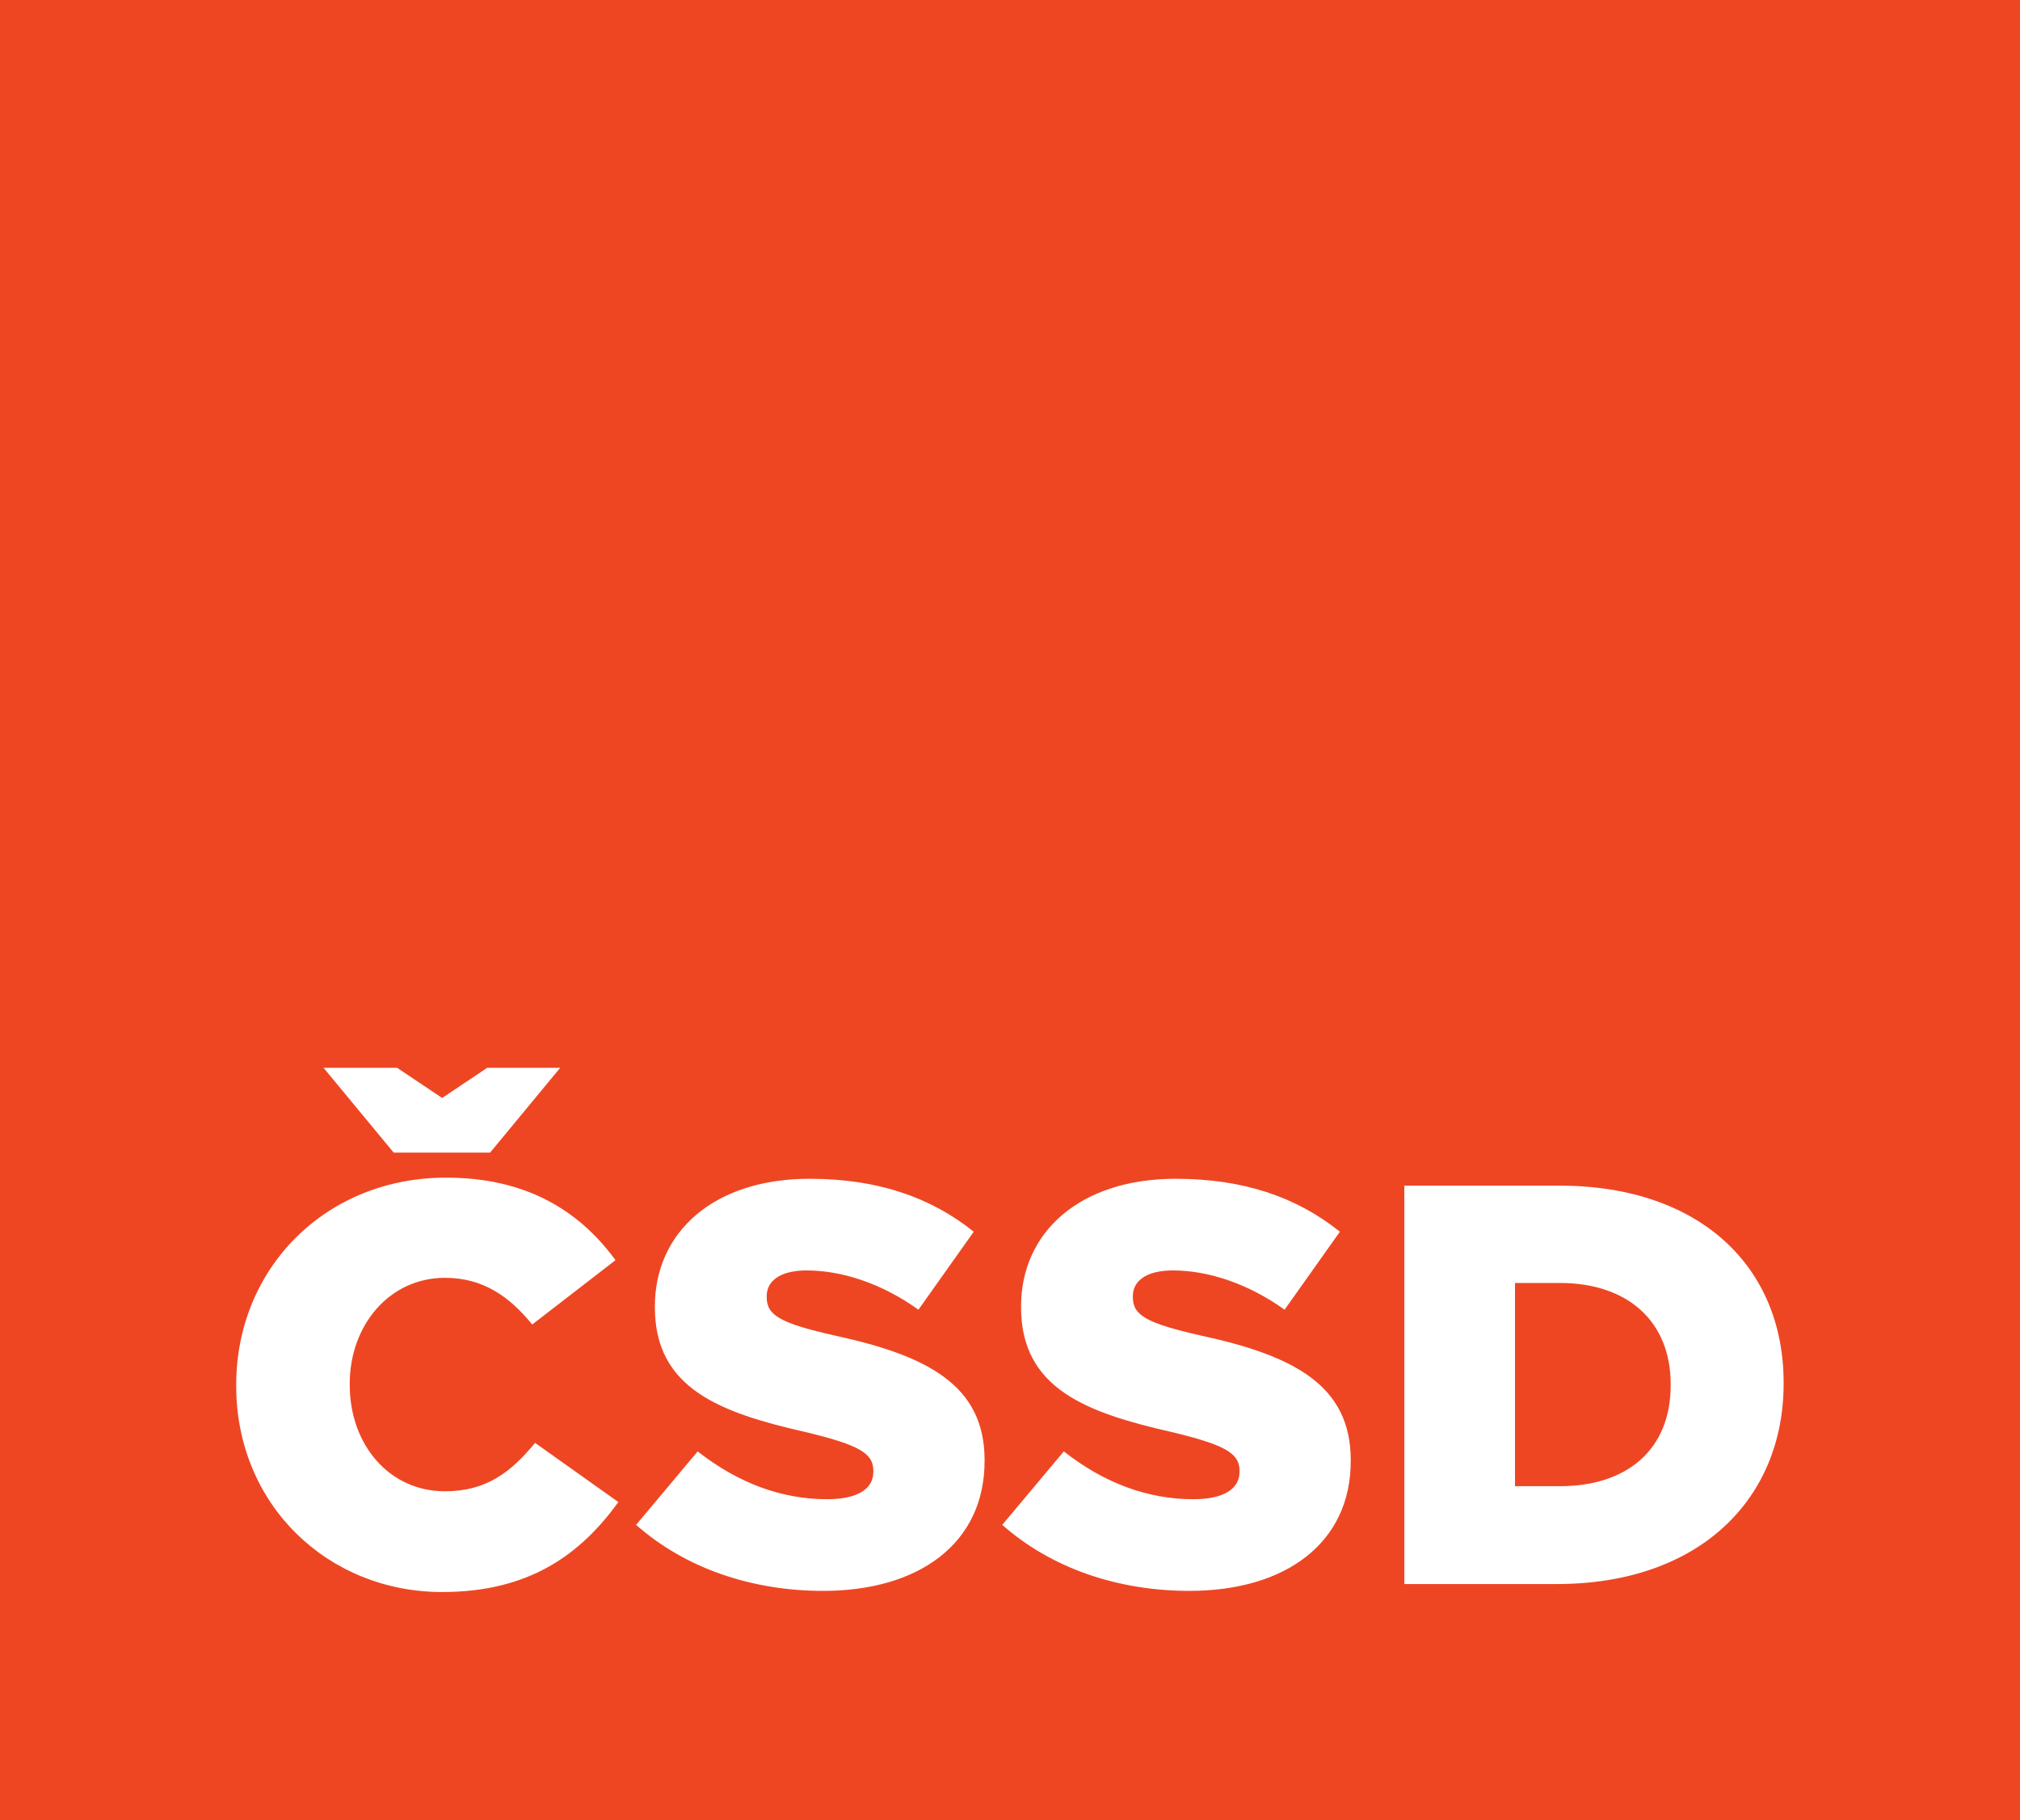 <?xml version="1.0" encoding="utf-8"?>
<!-- Generator: Adobe Illustrator 25.0.1, SVG Export Plug-In . SVG Version: 6.00 Build 0)  -->
<svg version="1.1" id="Layer_1" xmlns="http://www.w3.org/2000/svg" xmlns:xlink="http://www.w3.org/1999/xlink" x="0px" y="0px"
	 viewBox="0 0 600 540.57" style="enable-background:new 0 0 600 540.57;" xml:space="preserve">
<style type="text/css">
	.st0{fill:#EE4623;}
	.st1{clip-path:url(#SVGID_2_);fill:#FFFFFF;}
</style>
<rect x="-0.04" class="st0" width="600.04" height="540.57"/>
<g>
	<defs>
		<rect id="SVGID_1_" x="-0.04" y="-0.01" width="600.04" height="540.57"/>
	</defs>
	<clipPath id="SVGID_2_">
		<use xlink:href="#SVGID_1_"  style="overflow:visible;"/>
	</clipPath>
	<path class="st1" d="M131.33,472.78c26.09,0,41.17-11.32,52.35-26.71l-24.74-17.58c-7.12,8.62-14.4,14.37-26.77,14.37
		c-16.6,0-28.29-13.86-28.29-31.61v-0.34c0-17.24,11.69-31.44,28.29-31.44c11.35,0,19.15,5.58,25.92,13.86l24.73-19.1
		c-10.5-14.37-26.09-24.51-50.31-24.51c-35.92,0-62.35,27.04-62.35,61.52v0.34C70.17,446.92,97.45,472.78,131.33,472.78
		 M166.4,317.1h-21.68l-13.39,8.96l-13.38-8.96H96.1l20.84,25.19h28.63L166.4,317.1z M244.5,472.44c28.8,0,47.95-14.37,47.95-38.54
		v-0.34c0-22.14-16.94-30.93-44.05-36.85c-16.61-3.72-20.67-6.08-20.67-11.49v-0.34c0-4.39,3.9-7.6,11.86-7.6
		c10.5,0,22.36,3.88,33.21,11.66l16.43-23.16c-12.88-10.31-28.63-15.72-48.79-15.72c-28.46,0-45.92,15.89-45.92,37.86v0.34
		c0,24.16,19.48,31.27,44.73,37.01c16.26,3.89,20.16,6.42,20.16,11.5v0.34c0,5.07-4.74,8.11-13.72,8.11
		c-13.72,0-26.59-4.9-38.46-14.2l-18.29,21.81C203.67,465.85,223.49,472.44,244.5,472.44 M353.26,472.44
		c28.8,0,47.95-14.37,47.95-38.54v-0.34c0-22.14-16.94-30.93-44.05-36.85c-16.61-3.72-20.67-6.08-20.67-11.49v-0.34
		c0-4.39,3.89-7.6,11.86-7.6c10.5,0,22.36,3.88,33.21,11.66l16.43-23.16c-12.88-10.31-28.63-15.72-48.79-15.72
		c-28.46,0-45.91,15.89-45.91,37.86v0.34c0,24.16,19.48,31.27,44.73,37.01c16.26,3.89,20.15,6.42,20.15,11.5v0.34
		c0,5.07-4.74,8.11-13.72,8.11c-13.72,0-26.6-4.9-38.46-14.2l-18.29,21.81C312.43,465.85,332.25,472.44,353.26,472.44
		 M417.13,470.41h45.24c42.52,0,67.42-25.35,67.42-59.5v-0.34c0-34.14-24.56-58.48-66.74-58.48h-45.92V470.41z M463.38,381
		c19.82,0,32.86,11.16,32.86,30.09v0.34c0,19.1-13.04,29.92-32.86,29.92H450V381H463.38z"/>
</g>
</svg>
